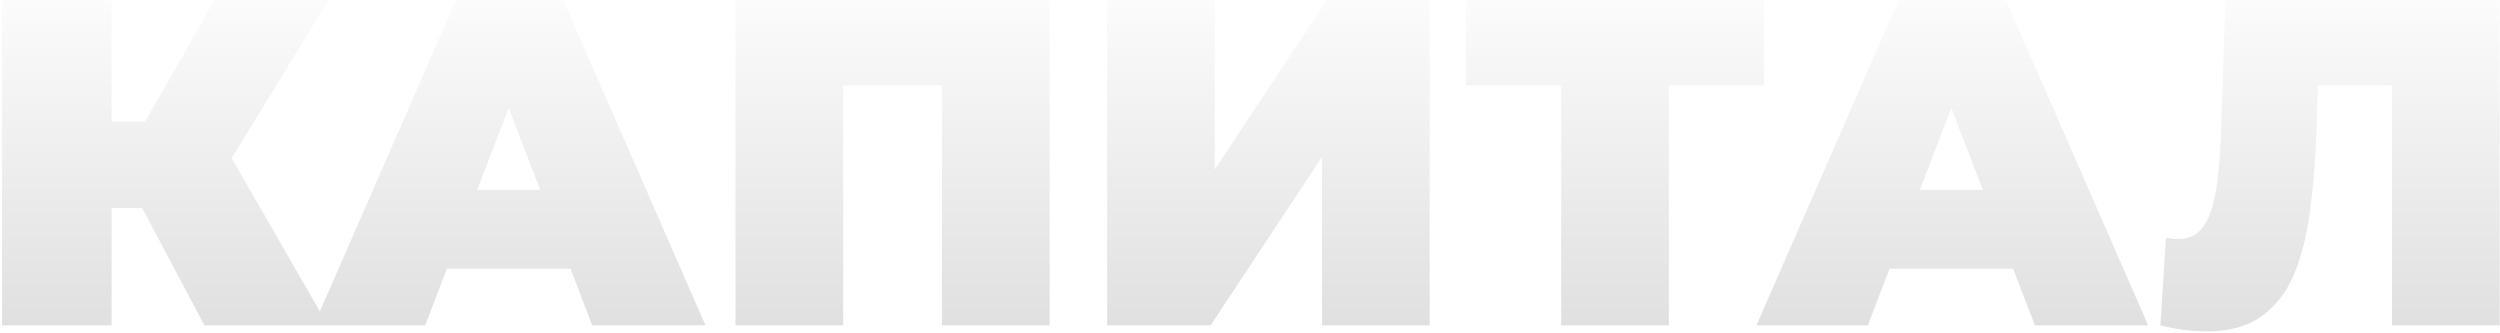 <?xml version="1.0" encoding="UTF-8"?> <svg xmlns="http://www.w3.org/2000/svg" width="1045" height="139" viewBox="0 0 1045 139" fill="none"> <path opacity="0.2" d="M85.448 136L51.692 72.368L88.164 51.028L137.052 136H85.448ZM0.864 136V0.2H46.648V136H0.864ZM33.456 86.918V50.834H84.866V86.918H33.456ZM92.626 72.95L50.528 68.682L89.522 0.2H137.246L92.626 72.95ZM131.156 136L190.52 0.2H235.528L294.892 136H247.556L203.712 21.928H221.56L177.716 136H131.156ZM166.464 112.332L178.104 79.352H240.572L252.212 112.332H166.464ZM307.426 136V0.2H438.764V136H393.756V26.002L403.65 35.702H342.54L352.434 26.002V136H307.426ZM462.778 136V0.2H507.786V70.816L554.54 0.2H597.608V136H552.6V65.578L506.04 136H462.778ZM652.575 136V25.808L662.469 35.702H612.805V0.2H737.353V35.702H687.689L697.583 25.808V136H652.575ZM734.186 136L793.55 0.2H838.558L897.922 136H850.586L806.742 21.928H824.59L780.746 136H734.186ZM769.494 112.332L781.134 79.352H843.602L855.242 112.332H769.494ZM922.438 138.522C919.593 138.522 916.554 138.328 913.32 137.94C910.087 137.552 906.66 136.905 903.038 136L905.366 99.334C907.177 99.722 908.858 99.916 910.41 99.916C915.454 99.916 919.205 97.847 921.662 93.708C924.12 89.569 925.801 84.008 926.706 77.024C927.612 69.911 928.194 61.957 928.452 53.162L930.198 0.2H1044.85V136H999.844V26.002L1009.74 35.702H960.268L969.192 25.42L968.416 51.416C968.028 64.479 967.123 76.377 965.7 87.112C964.407 97.717 962.144 106.9 958.91 114.66C955.677 122.291 951.086 128.175 945.136 132.314C939.316 136.453 931.75 138.522 922.438 138.522Z" fill="url(#paint0_linear_1306_229)"></path> <defs> <linearGradient id="paint0_linear_1306_229" x1="523.5" y1="-66" x2="523.5" y2="165.5" gradientUnits="userSpaceOnUse"> <stop offset="0.205" stop-opacity="0"></stop> <stop offset="0.967" stop-opacity="0.69"></stop> </linearGradient> </defs> </svg> 